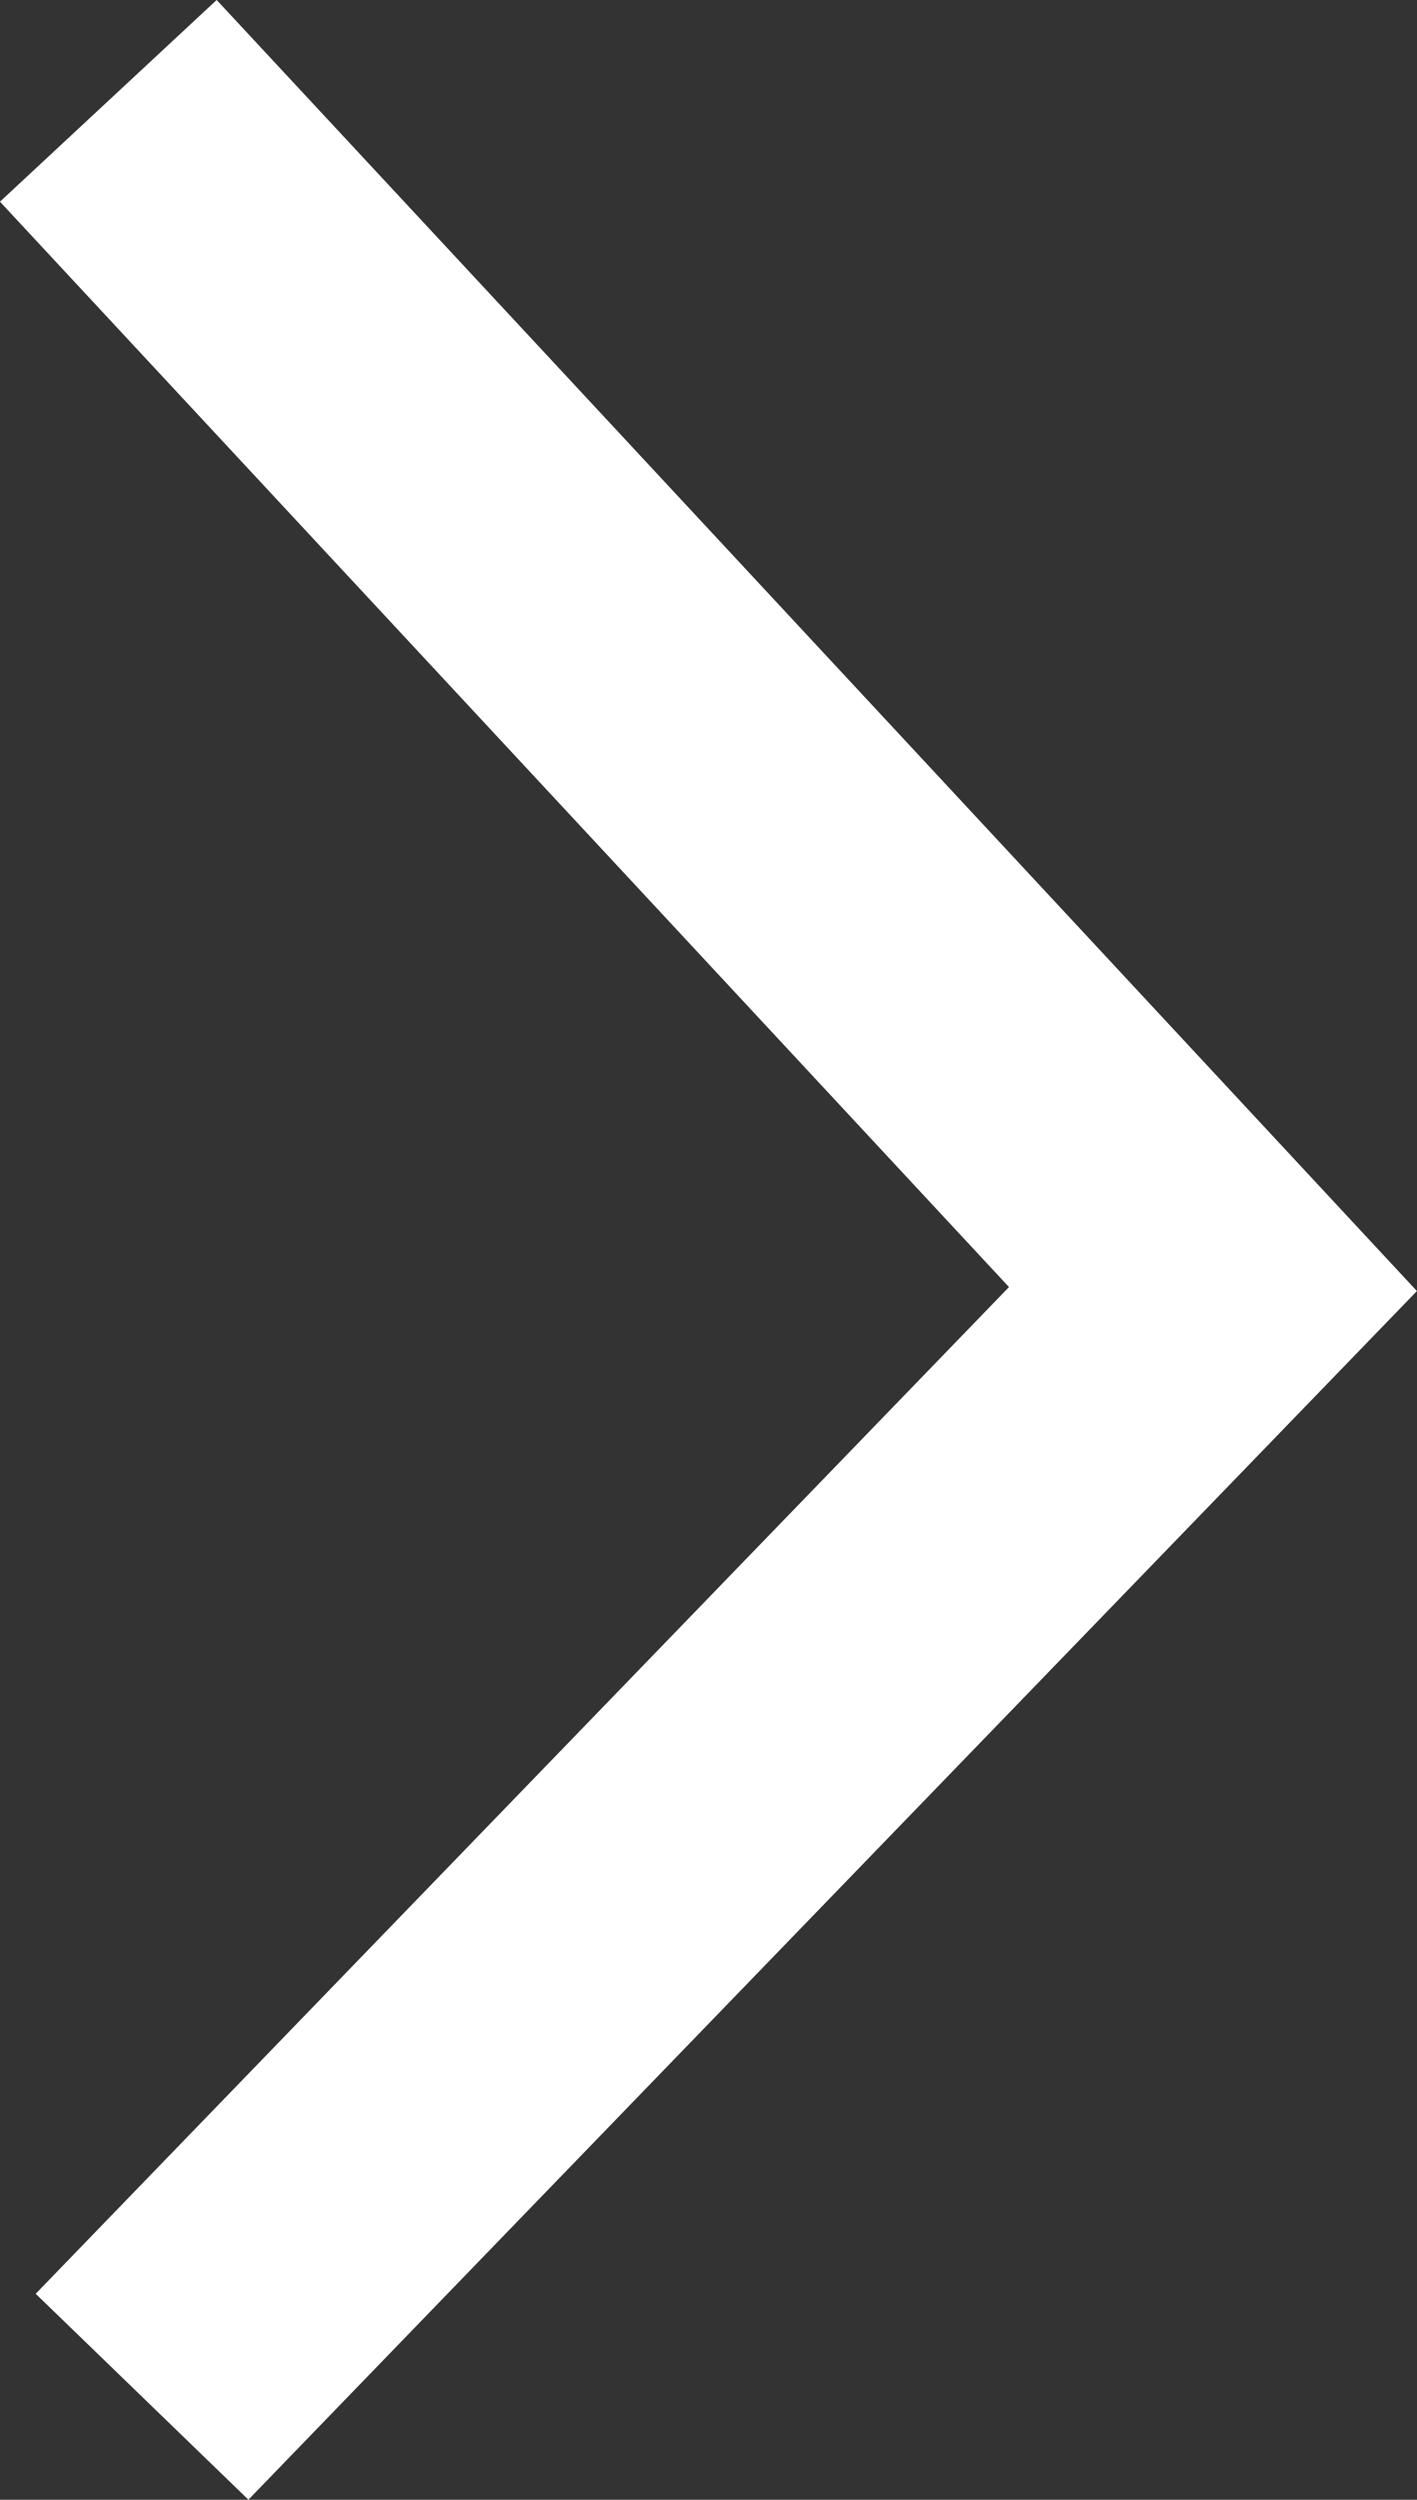<svg xmlns="http://www.w3.org/2000/svg" width="9.576" height="16.883" viewBox="0 0 9.576 16.883">
    <rect x="0" y="0" width="9.576" height="16.883" fill="#333333" stroke="none"/>
    <path data-name="Path 7680" d="m0 0 7.465 8.025-7.237 7.481" transform="translate(.732 .681)" style="fill:none;stroke:#fff;stroke-width:2px"/>
</svg>
